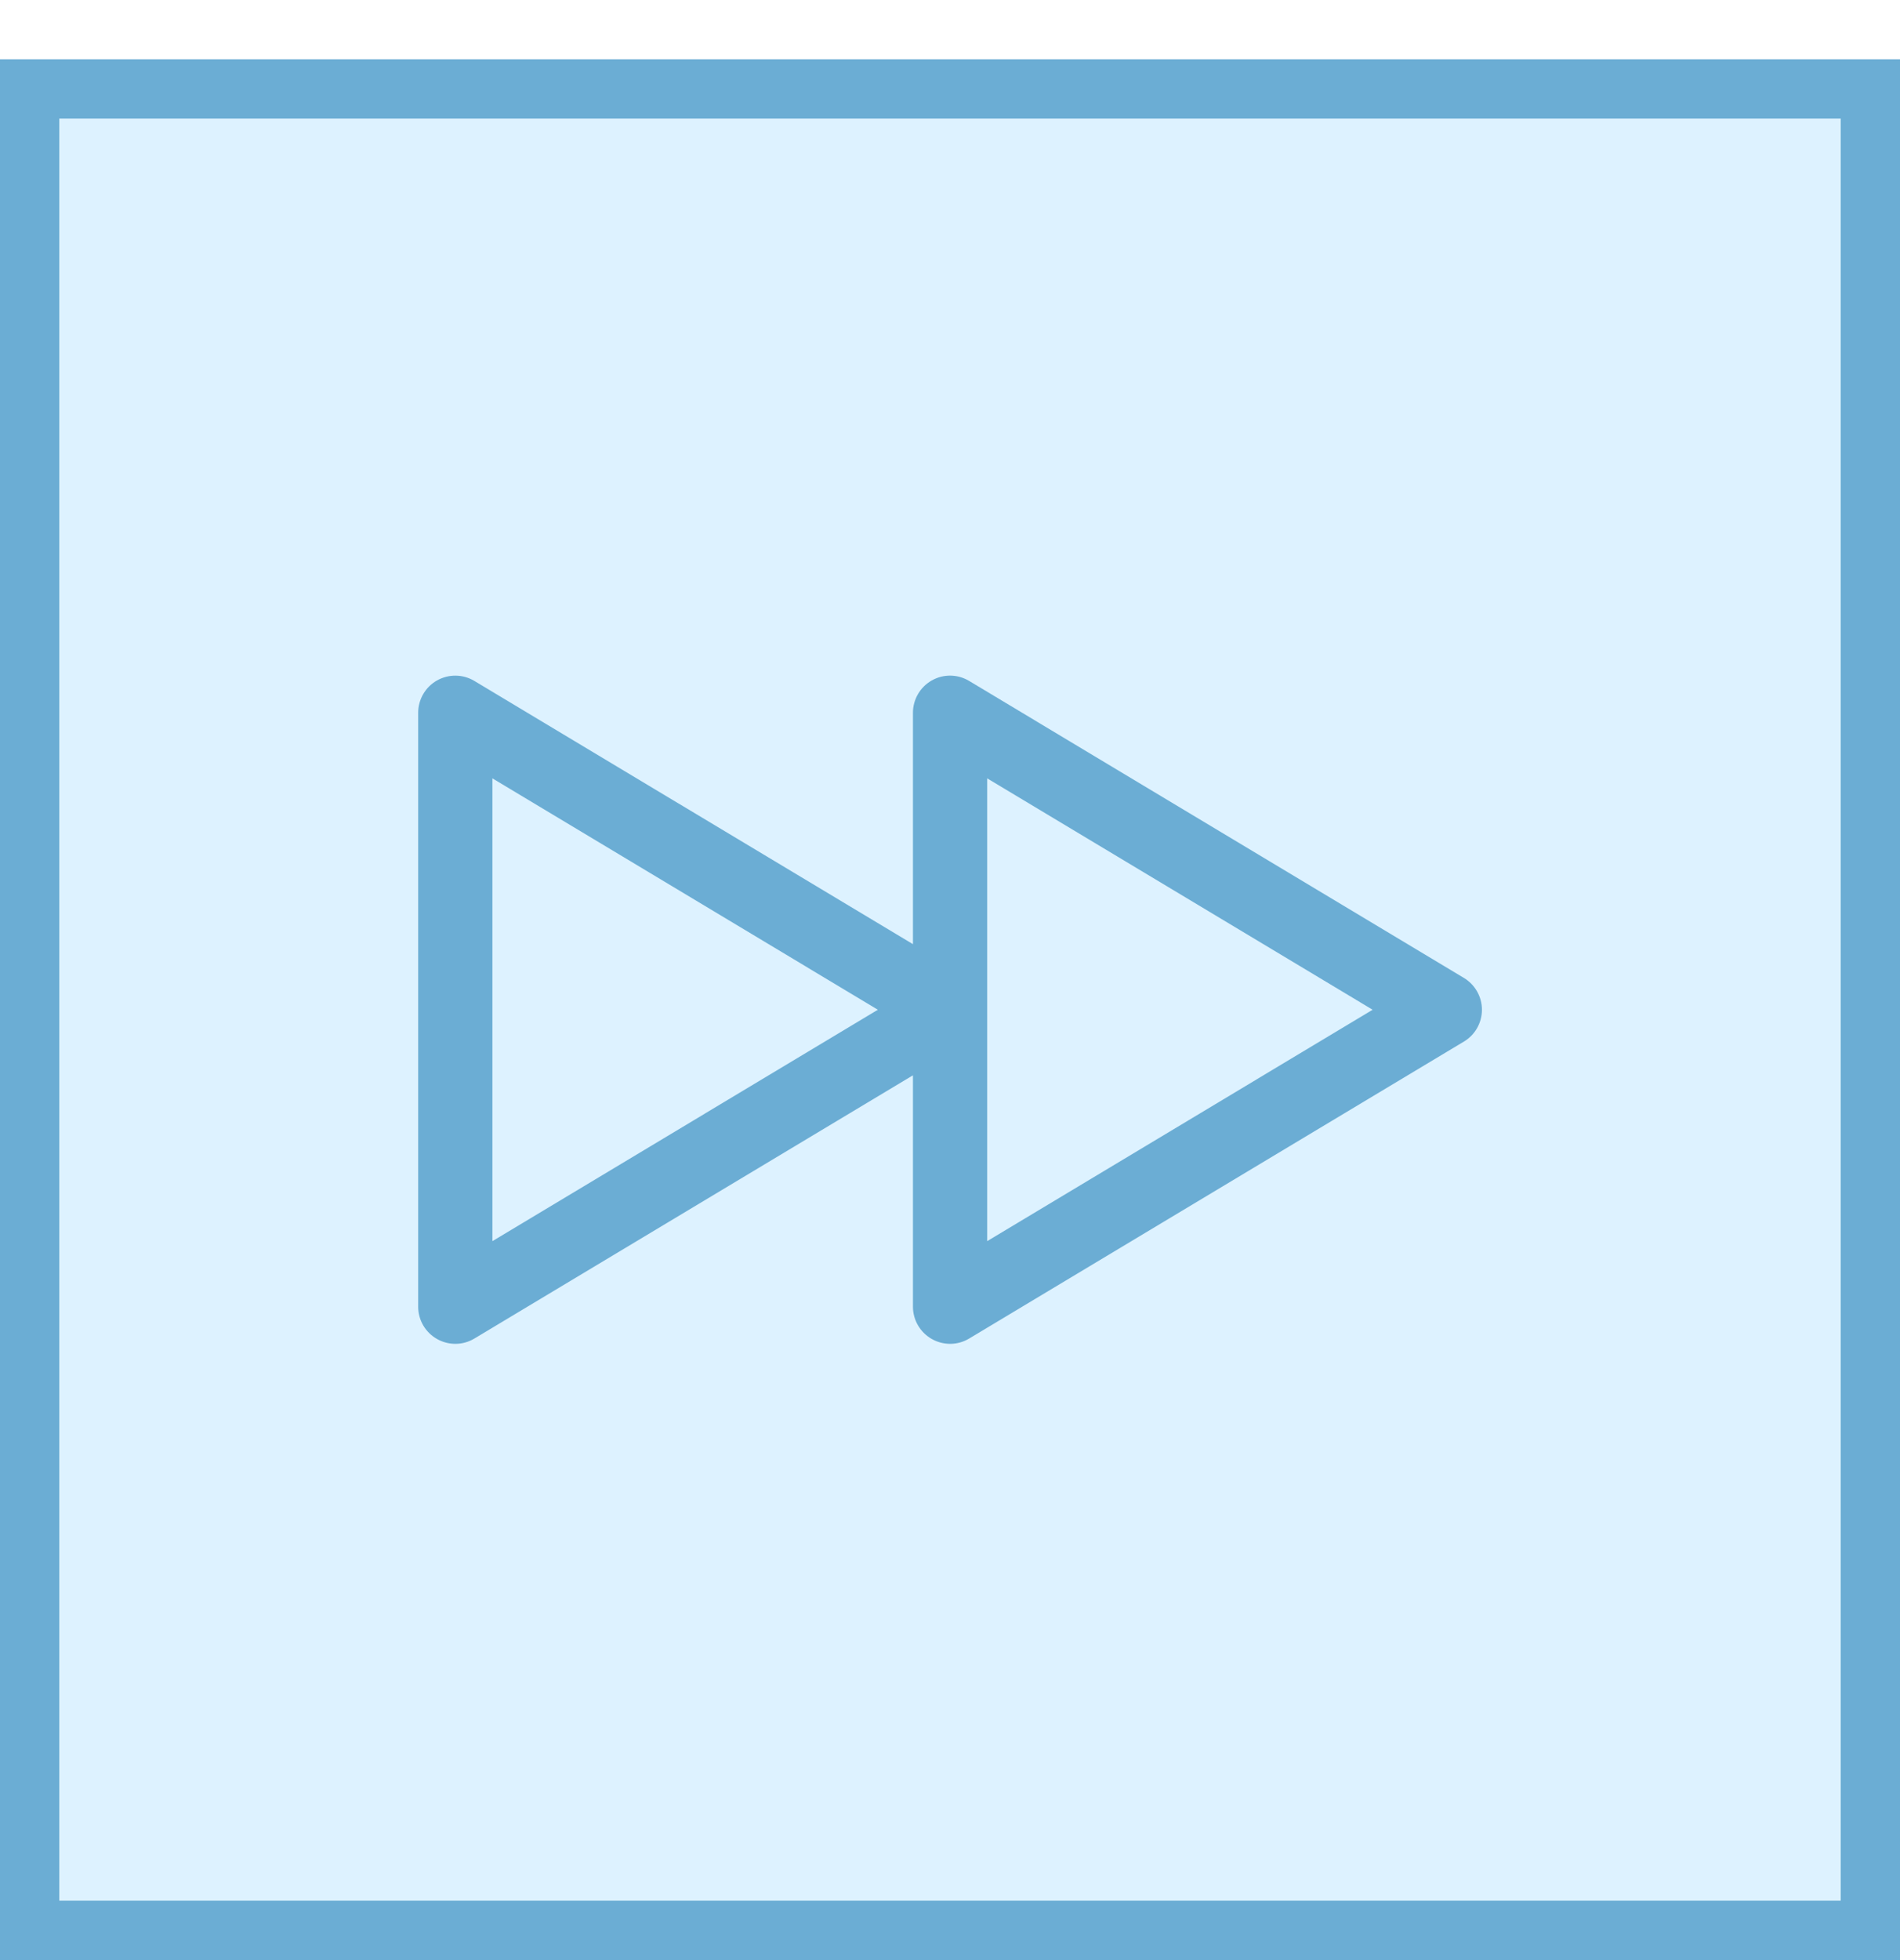 <svg width="32" height="33" viewBox="0 0 32 33" fill="none" xmlns="http://www.w3.org/2000/svg">
<g filter="url(#filter0_d_2554_1205)">
<rect width="32" height="32" fill="#DDF2FF" shape-rendering="crispEdges"/>
<rect x="0.5" y="0.5" width="31" height="31" stroke="#6BADD4" shape-rendering="crispEdges"/>
<path d="M15.693 10.456C15.889 10.345 16.129 10.348 16.322 10.464L24.655 15.464C24.843 15.577 24.959 15.781 24.959 16C24.959 16.22 24.843 16.424 24.655 16.536L16.322 21.536C16.129 21.652 15.889 21.654 15.693 21.543C15.498 21.432 15.376 21.225 15.376 21V17.104L7.989 21.536C7.796 21.652 7.556 21.654 7.36 21.543C7.164 21.432 7.043 21.225 7.043 21V11C7.043 10.775 7.164 10.567 7.36 10.456C7.556 10.346 7.796 10.348 7.989 10.464L15.376 14.896V11C15.376 10.775 15.497 10.567 15.693 10.456ZM8.293 19.896L14.785 16L8.293 12.104V19.896ZM16.626 19.896L23.118 16L16.626 12.104V19.896Z" fill="#6BADD4"/>
</g>
<defs>
<filter id="filter0_d_2554_1205" x="0" y="0" width="32" height="33" filterUnits="userSpaceOnUse" color-interpolation-filters="sRGB">
<feFlood flood-opacity="0" result="BackgroundImageFix"/>
<feColorMatrix in="SourceAlpha" type="matrix" values="0 0 0 0 0 0 0 0 0 0 0 0 0 0 0 0 0 0 127 0" result="hardAlpha"/>
<feOffset dy="1"/>
<feComposite in2="hardAlpha" operator="out"/>
<feColorMatrix type="matrix" values="0 0 0 0 0.42 0 0 0 0 0.678 0 0 0 0 0.831 0 0 0 1 0"/>
<feBlend mode="normal" in2="BackgroundImageFix" result="effect1_dropShadow_2554_1205"/>
<feBlend mode="normal" in="SourceGraphic" in2="effect1_dropShadow_2554_1205" result="shape"/>
</filter>
</defs>
</svg>
